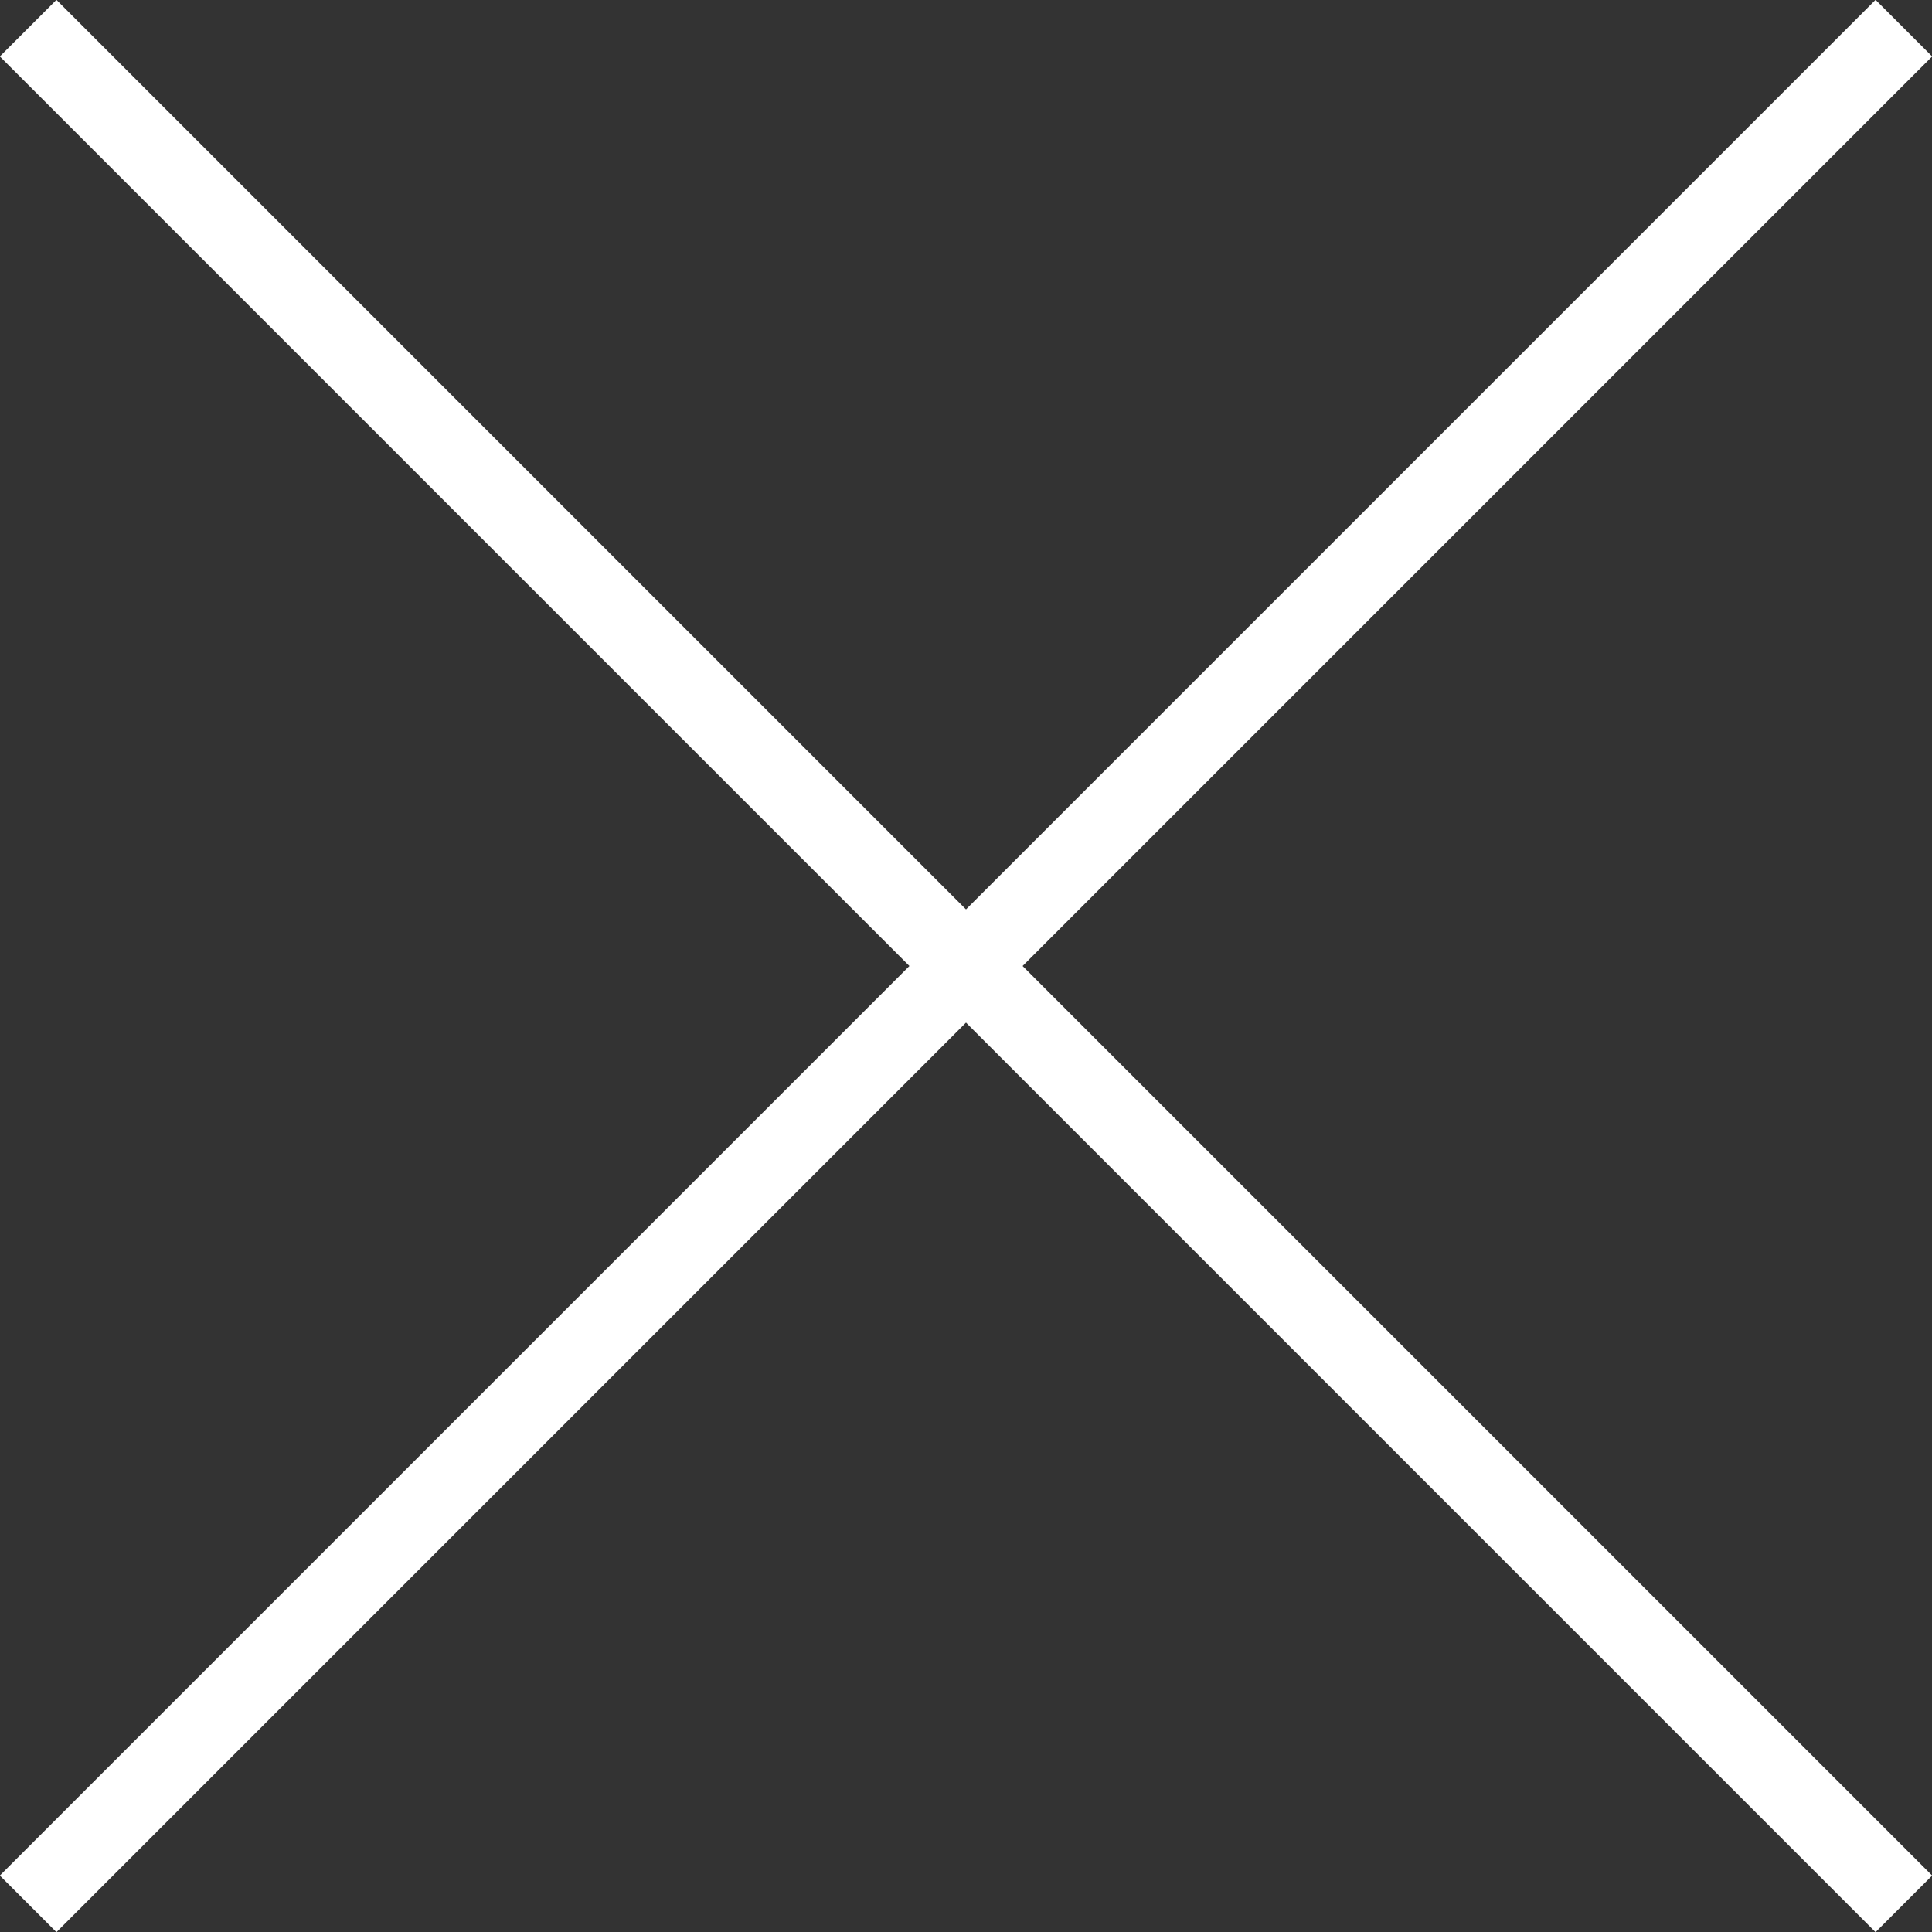 <svg xmlns="http://www.w3.org/2000/svg" width="30.9" height="30.9" viewBox="0 0 30.9 30.9">
    <rect x="0" y="0" width="30.9" height="30.9" fill="#333333" stroke="none"/>
    <title>croix-blue</title>
    <g id="Calque_2" data-name="Calque 2">
        <g id="Calque_3_-_copie" data-name="Calque 3 - copie">
            <line x1="0.45" y1="0.45" x2="30.45" y2="30.45" fill="none" stroke="#fff" stroke-miterlimit="10" stroke-width="1.28"/>
            <line x1="30.45" y1="0.45" x2="0.45" y2="30.45" fill="none" stroke="#fff" stroke-miterlimit="10" stroke-width="1.28"/>
        </g>
    </g>
</svg>